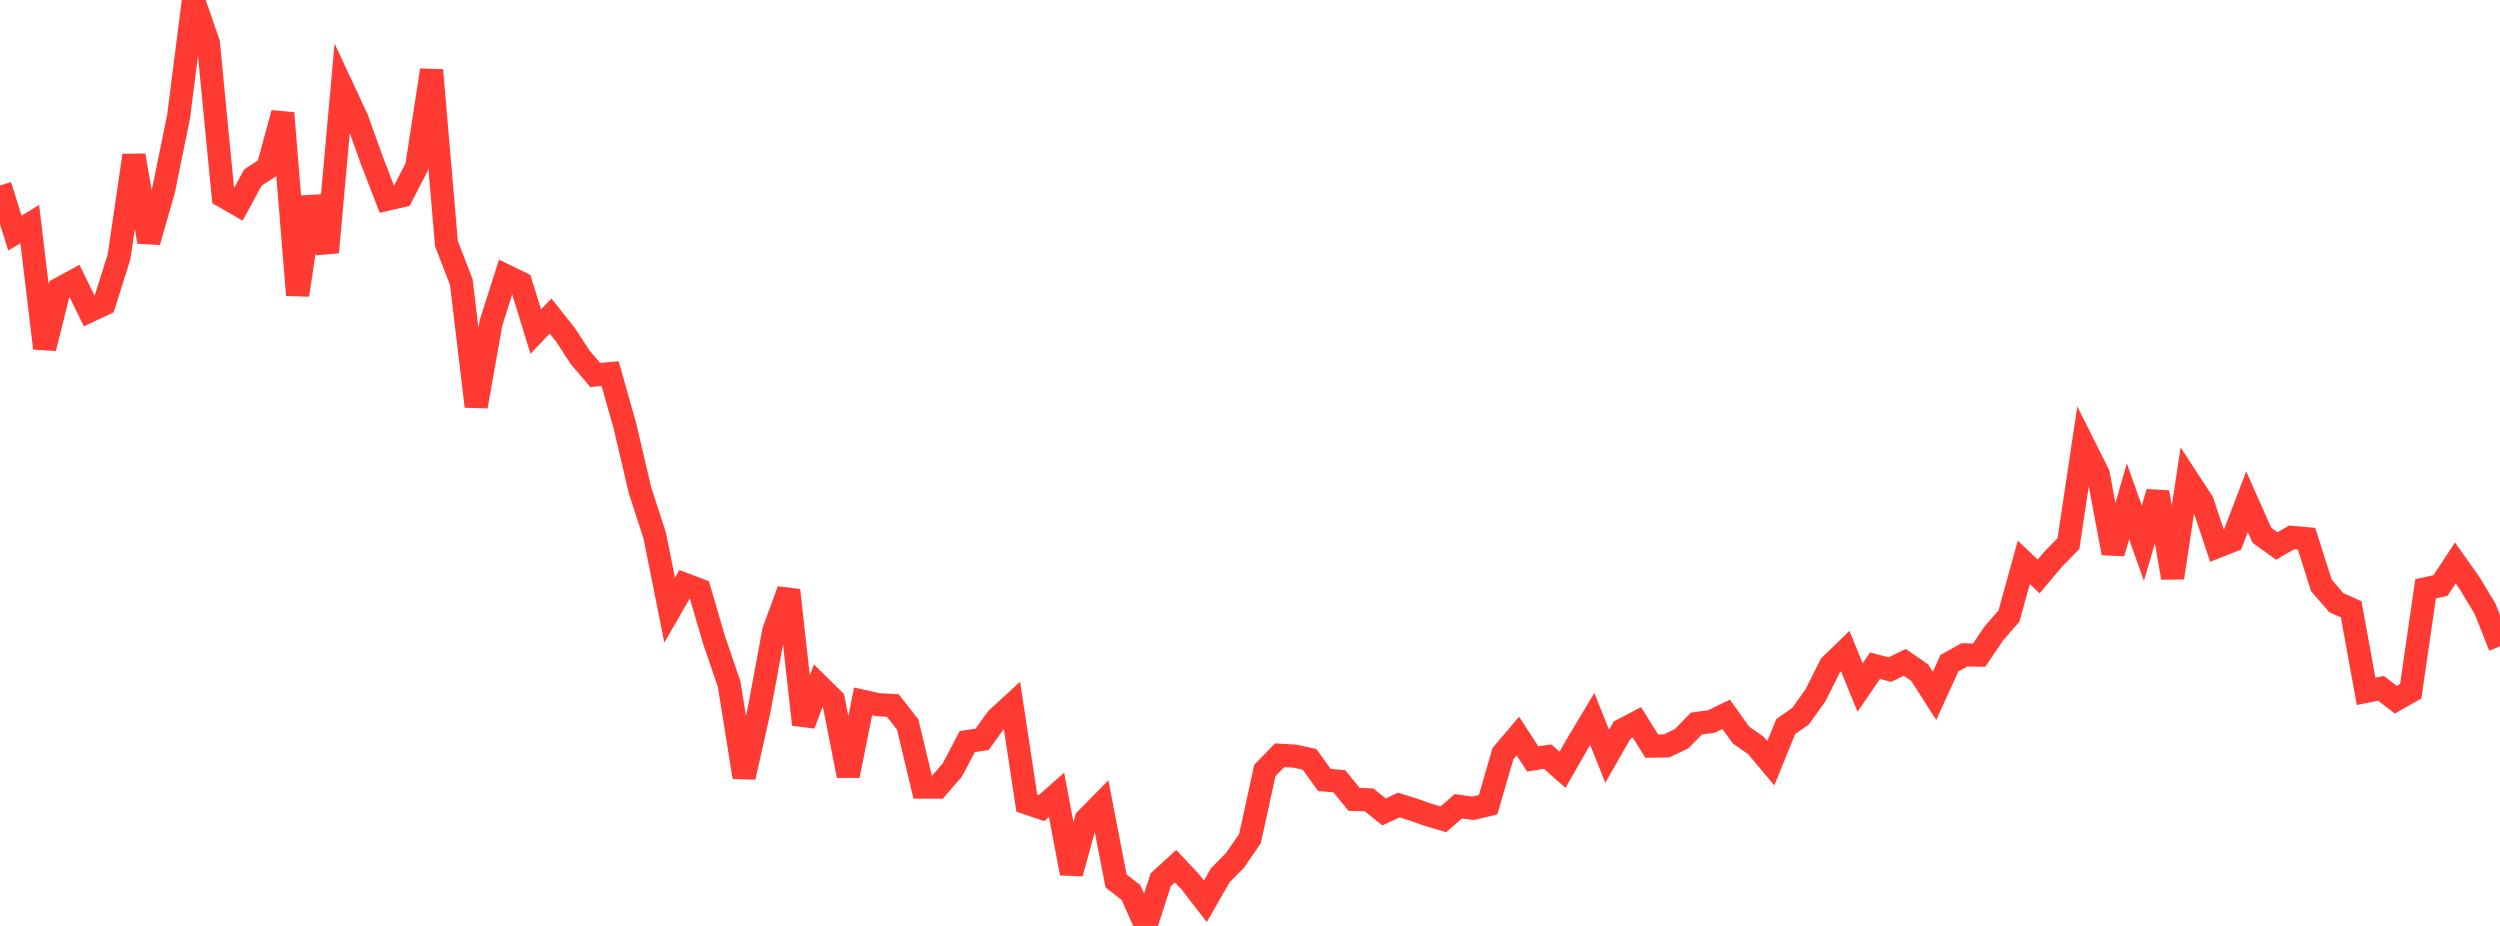 <?xml version="1.0" standalone="no"?>
<!DOCTYPE svg PUBLIC "-//W3C//DTD SVG 1.1//EN" "http://www.w3.org/Graphics/SVG/1.1/DTD/svg11.dtd">

<svg width="135" height="50" viewBox="0 0 135 50" preserveAspectRatio="none" 
  xmlns="http://www.w3.org/2000/svg"
  xmlns:xlink="http://www.w3.org/1999/xlink">


<polyline points="0.0, 10.017 0.804, 12.586 1.607, 12.104 2.411, 18.805 3.214, 15.596 4.018, 15.159 4.821, 16.797 5.625, 16.417 6.429, 13.862 7.232, 8.394 8.036, 13.061 8.839, 10.24 9.643, 6.299 10.446, 0.0 11.25, 2.311 12.054, 10.595 12.857, 11.055 13.661, 9.581 14.464, 9.064 15.268, 6.11 16.071, 15.932 16.875, 10.644 17.679, 13.625 18.482, 4.72 19.286, 6.445 20.089, 8.689 20.893, 10.76 21.696, 10.576 22.5, 9.021 23.304, 3.79 24.107, 13.151 24.911, 15.234 25.714, 21.945 26.518, 17.425 27.321, 14.898 28.125, 15.29 28.929, 17.902 29.732, 17.067 30.536, 18.08 31.339, 19.31 32.143, 20.25 32.946, 20.176 33.75, 23.018 34.554, 26.454 35.357, 28.927 36.161, 32.951 36.964, 31.554 37.768, 31.859 38.571, 34.595 39.375, 36.946 40.179, 41.966 40.982, 38.394 41.786, 34.062 42.589, 31.876 43.393, 39.123 44.196, 36.997 45.0, 37.786 45.804, 41.888 46.607, 37.874 47.411, 38.053 48.214, 38.097 49.018, 39.128 49.821, 42.504 50.625, 42.505 51.429, 41.574 52.232, 40.047 53.036, 39.923 53.839, 38.807 54.643, 38.069 55.446, 43.362 56.25, 43.633 57.054, 42.922 57.857, 47.16 58.661, 44.236 59.464, 43.421 60.268, 47.574 61.071, 48.192 61.875, 50.0 62.679, 47.506 63.482, 46.774 64.286, 47.632 65.089, 48.671 65.893, 47.272 66.696, 46.453 67.5, 45.278 68.304, 41.601 69.107, 40.783 69.911, 40.831 70.714, 41.003 71.518, 42.119 72.321, 42.188 73.125, 43.169 73.929, 43.191 74.732, 43.841 75.536, 43.475 76.339, 43.723 77.143, 44.008 77.946, 44.241 78.75, 43.54 79.554, 43.649 80.357, 43.457 81.161, 40.693 81.964, 39.748 82.768, 40.983 83.571, 40.858 84.375, 41.567 85.179, 40.166 85.982, 38.824 86.786, 40.835 87.589, 39.431 88.393, 39.008 89.196, 40.29 90.0, 40.277 90.804, 39.892 91.607, 39.071 92.411, 38.962 93.214, 38.573 94.018, 39.697 94.821, 40.255 95.625, 41.213 96.429, 39.235 97.232, 38.671 98.036, 37.547 98.839, 35.939 99.643, 35.16 100.446, 37.125 101.25, 35.949 102.054, 36.158 102.857, 35.767 103.661, 36.32 104.464, 37.576 105.268, 35.815 106.071, 35.364 106.875, 35.376 107.679, 34.187 108.482, 33.271 109.286, 30.367 110.089, 31.13 110.893, 30.171 111.696, 29.353 112.5, 23.995 113.304, 25.598 114.107, 29.868 114.911, 27.07 115.714, 29.337 116.518, 26.582 117.321, 31.198 118.125, 25.875 118.929, 27.106 119.732, 29.511 120.536, 29.194 121.339, 27.095 122.143, 28.906 122.946, 29.483 123.75, 29.018 124.554, 29.091 125.357, 31.617 126.161, 32.543 126.964, 32.902 127.768, 37.331 128.571, 37.169 129.375, 37.784 130.179, 37.326 130.982, 31.794 131.786, 31.619 132.589, 30.401 133.393, 31.542 134.196, 32.881 135.0, 34.905" fill="none" stroke="#ff3a33" stroke-width="1.25"/>

</svg>